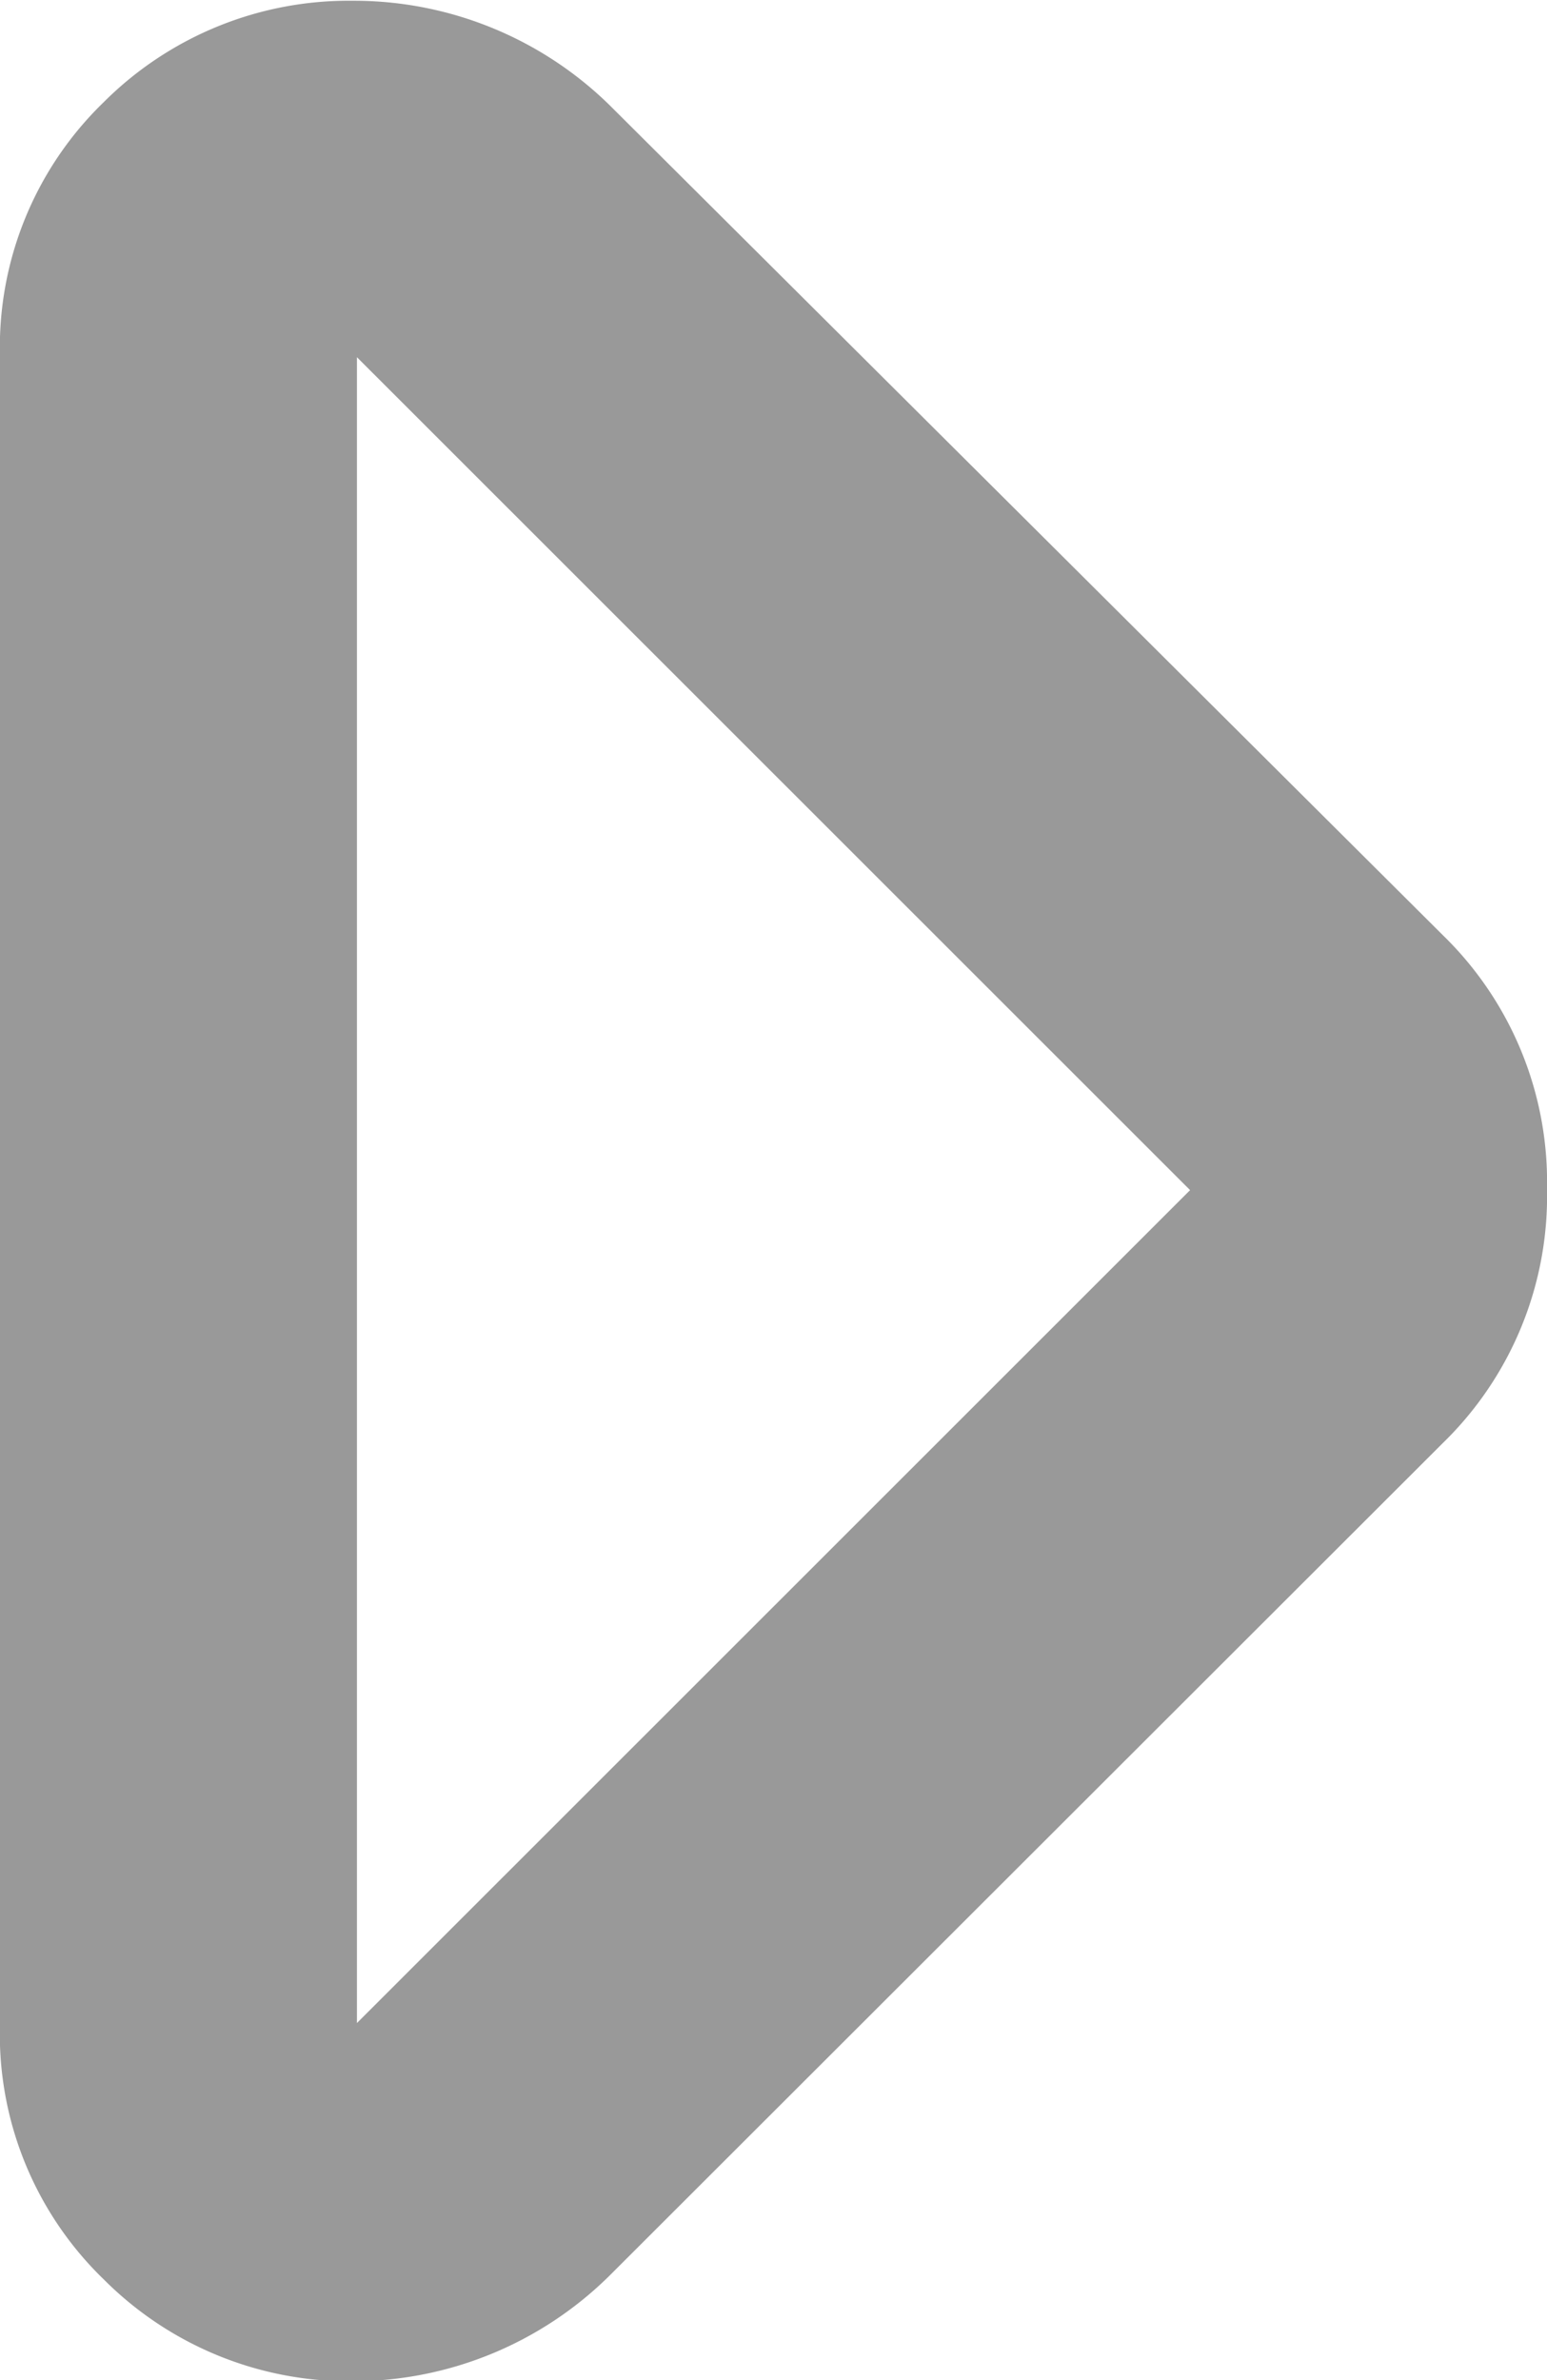<svg xmlns="http://www.w3.org/2000/svg" width="6.094" height="9.375" viewBox="0 0 6.094 9.375">
  <path id="icon-arrow-tab" d="M0-8.906v6.563A1.343,1.343,0,0,0,.41-1.333a1.364,1.364,0,0,0,.981.4A1.438,1.438,0,0,0,2.4-1.348L5.684-4.629a1.356,1.356,0,0,0,.41-1,1.356,1.356,0,0,0-.41-1L2.4-9.9a1.438,1.438,0,0,0-1.011-.41,1.364,1.364,0,0,0-.981.4A1.343,1.343,0,0,0,0-8.906ZM4.688-5.625,1.406-2.344V-8.906Z" transform="translate(0 10.313)" fill="#999"/>
</svg>
